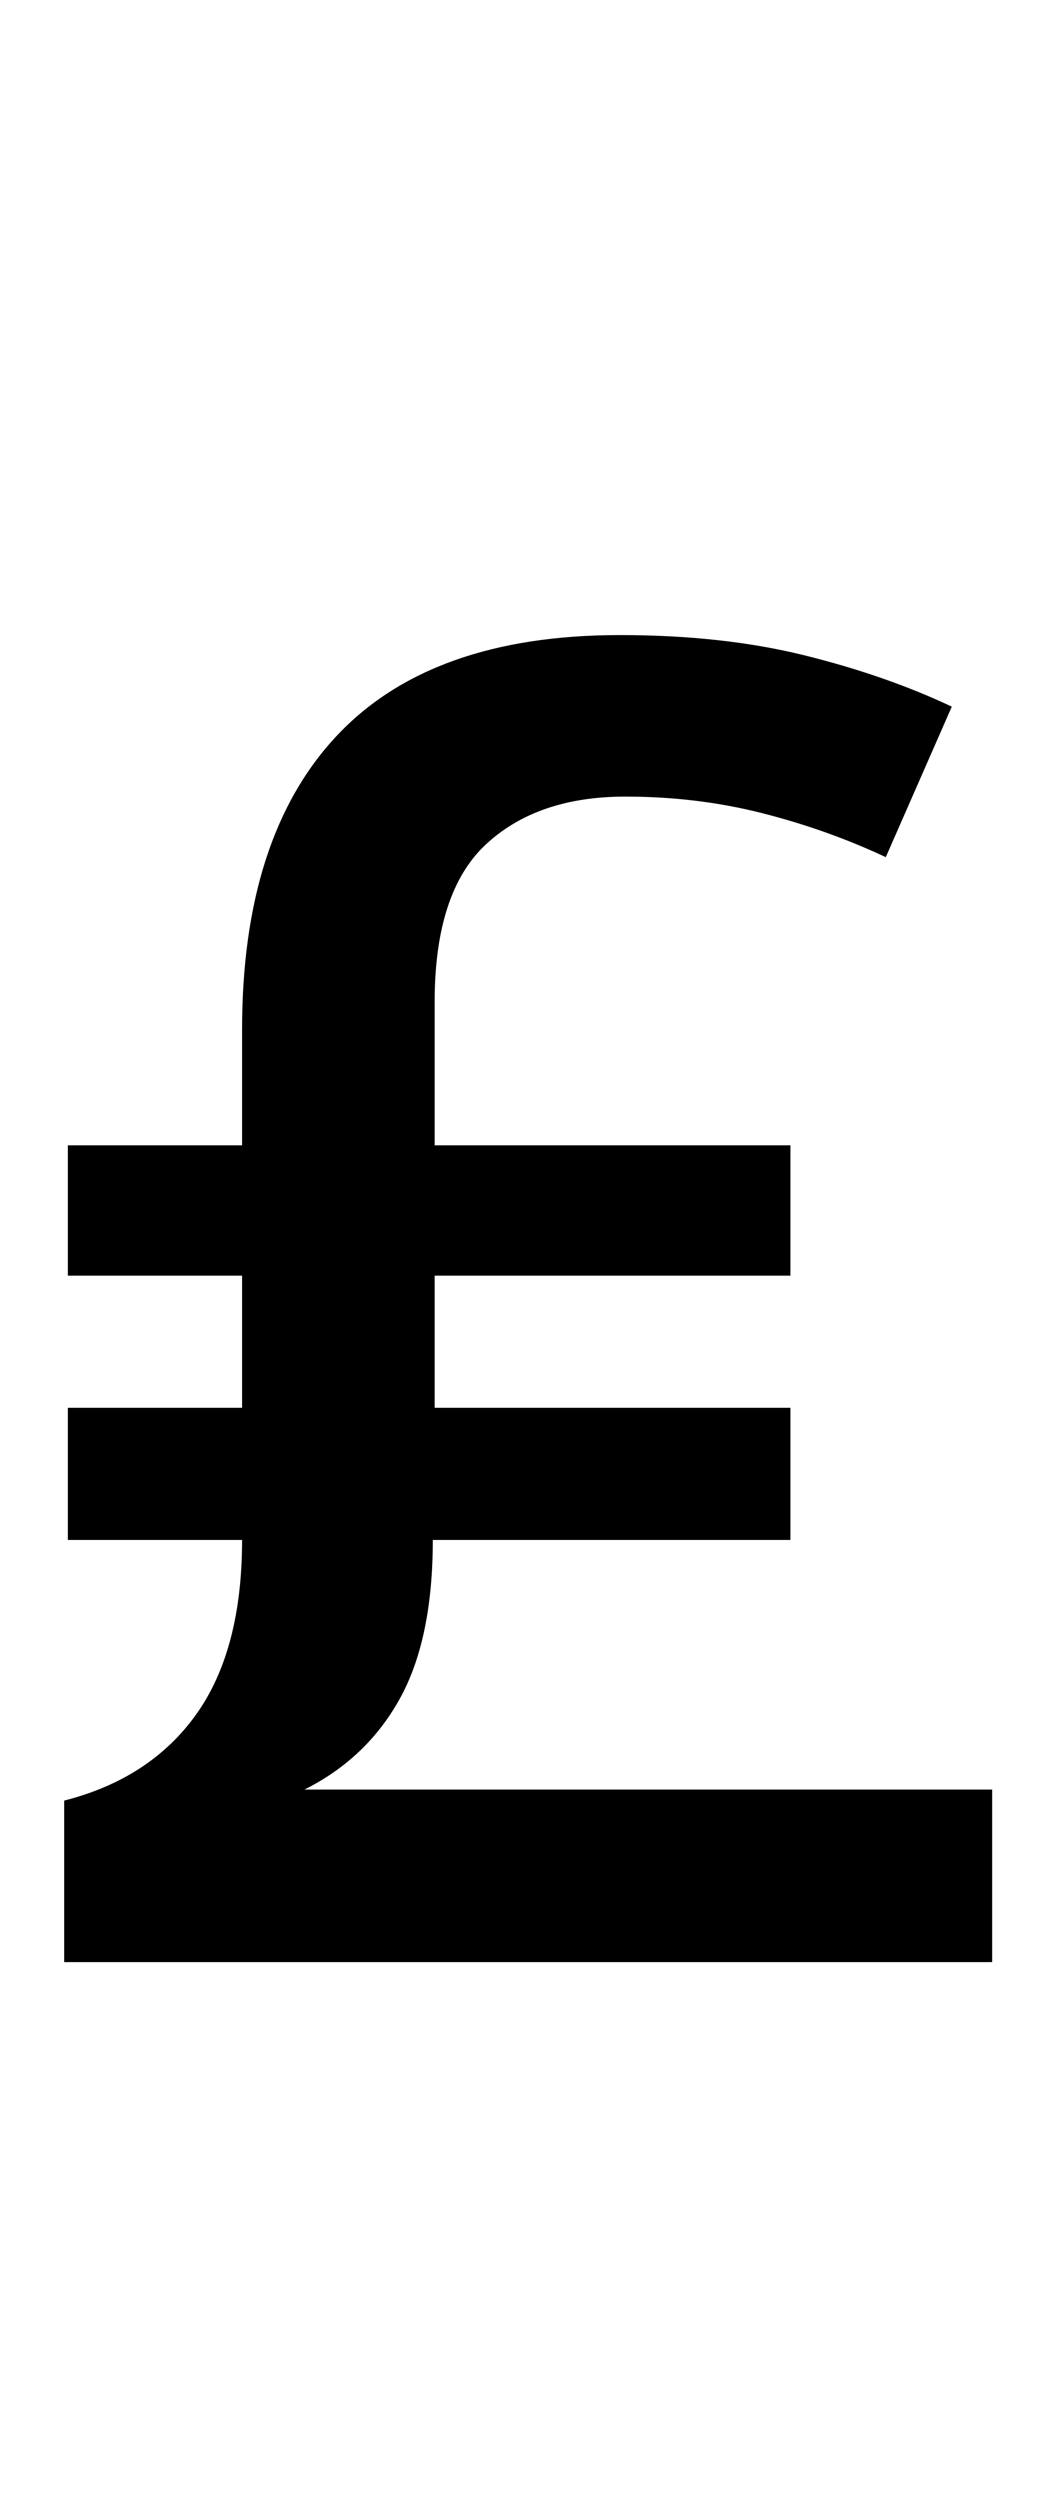 <?xml version="1.0" encoding="UTF-8" standalone="no"?>
<!DOCTYPE svg PUBLIC "-//W3C//DTD SVG 1.1//EN" "http://www.w3.org/Graphics/SVG/1.1/DTD/svg11.dtd">
 <svg xmlns="http://www.w3.org/2000/svg" xmlns:xlink="http://www.w3.org/1999/xlink" width="114.4" height="272.4"><path fill="black" d="M67.60 69.20L67.60 69.20Q78.80 69.20 87.70 71.40Q96.60 73.60 103.80 77L103.80 77L96.60 93.40Q90.20 90.40 83.10 88.60Q76 86.80 68.20 86.80L68.20 86.80Q58.60 86.80 53 92Q47.40 97.20 47.40 109.20L47.40 109.20L47.40 124.80L86.20 124.80L86.20 139L47.40 139L47.40 153.40L86.20 153.40L86.20 167.80L47.20 167.80Q47.20 178.60 43.60 185.10Q40 191.60 33.20 195L33.20 195L108.20 195L108.20 213.80L7 213.80L7 196.20Q16.40 193.80 21.40 186.80Q26.40 179.80 26.40 167.80L26.40 167.80L7.40 167.80L7.40 153.40L26.40 153.40L26.40 139L7.40 139L7.40 124.80L26.40 124.80L26.40 112.20Q26.40 91.20 36.70 80.20Q47 69.20 67.60 69.20Z"/></svg>